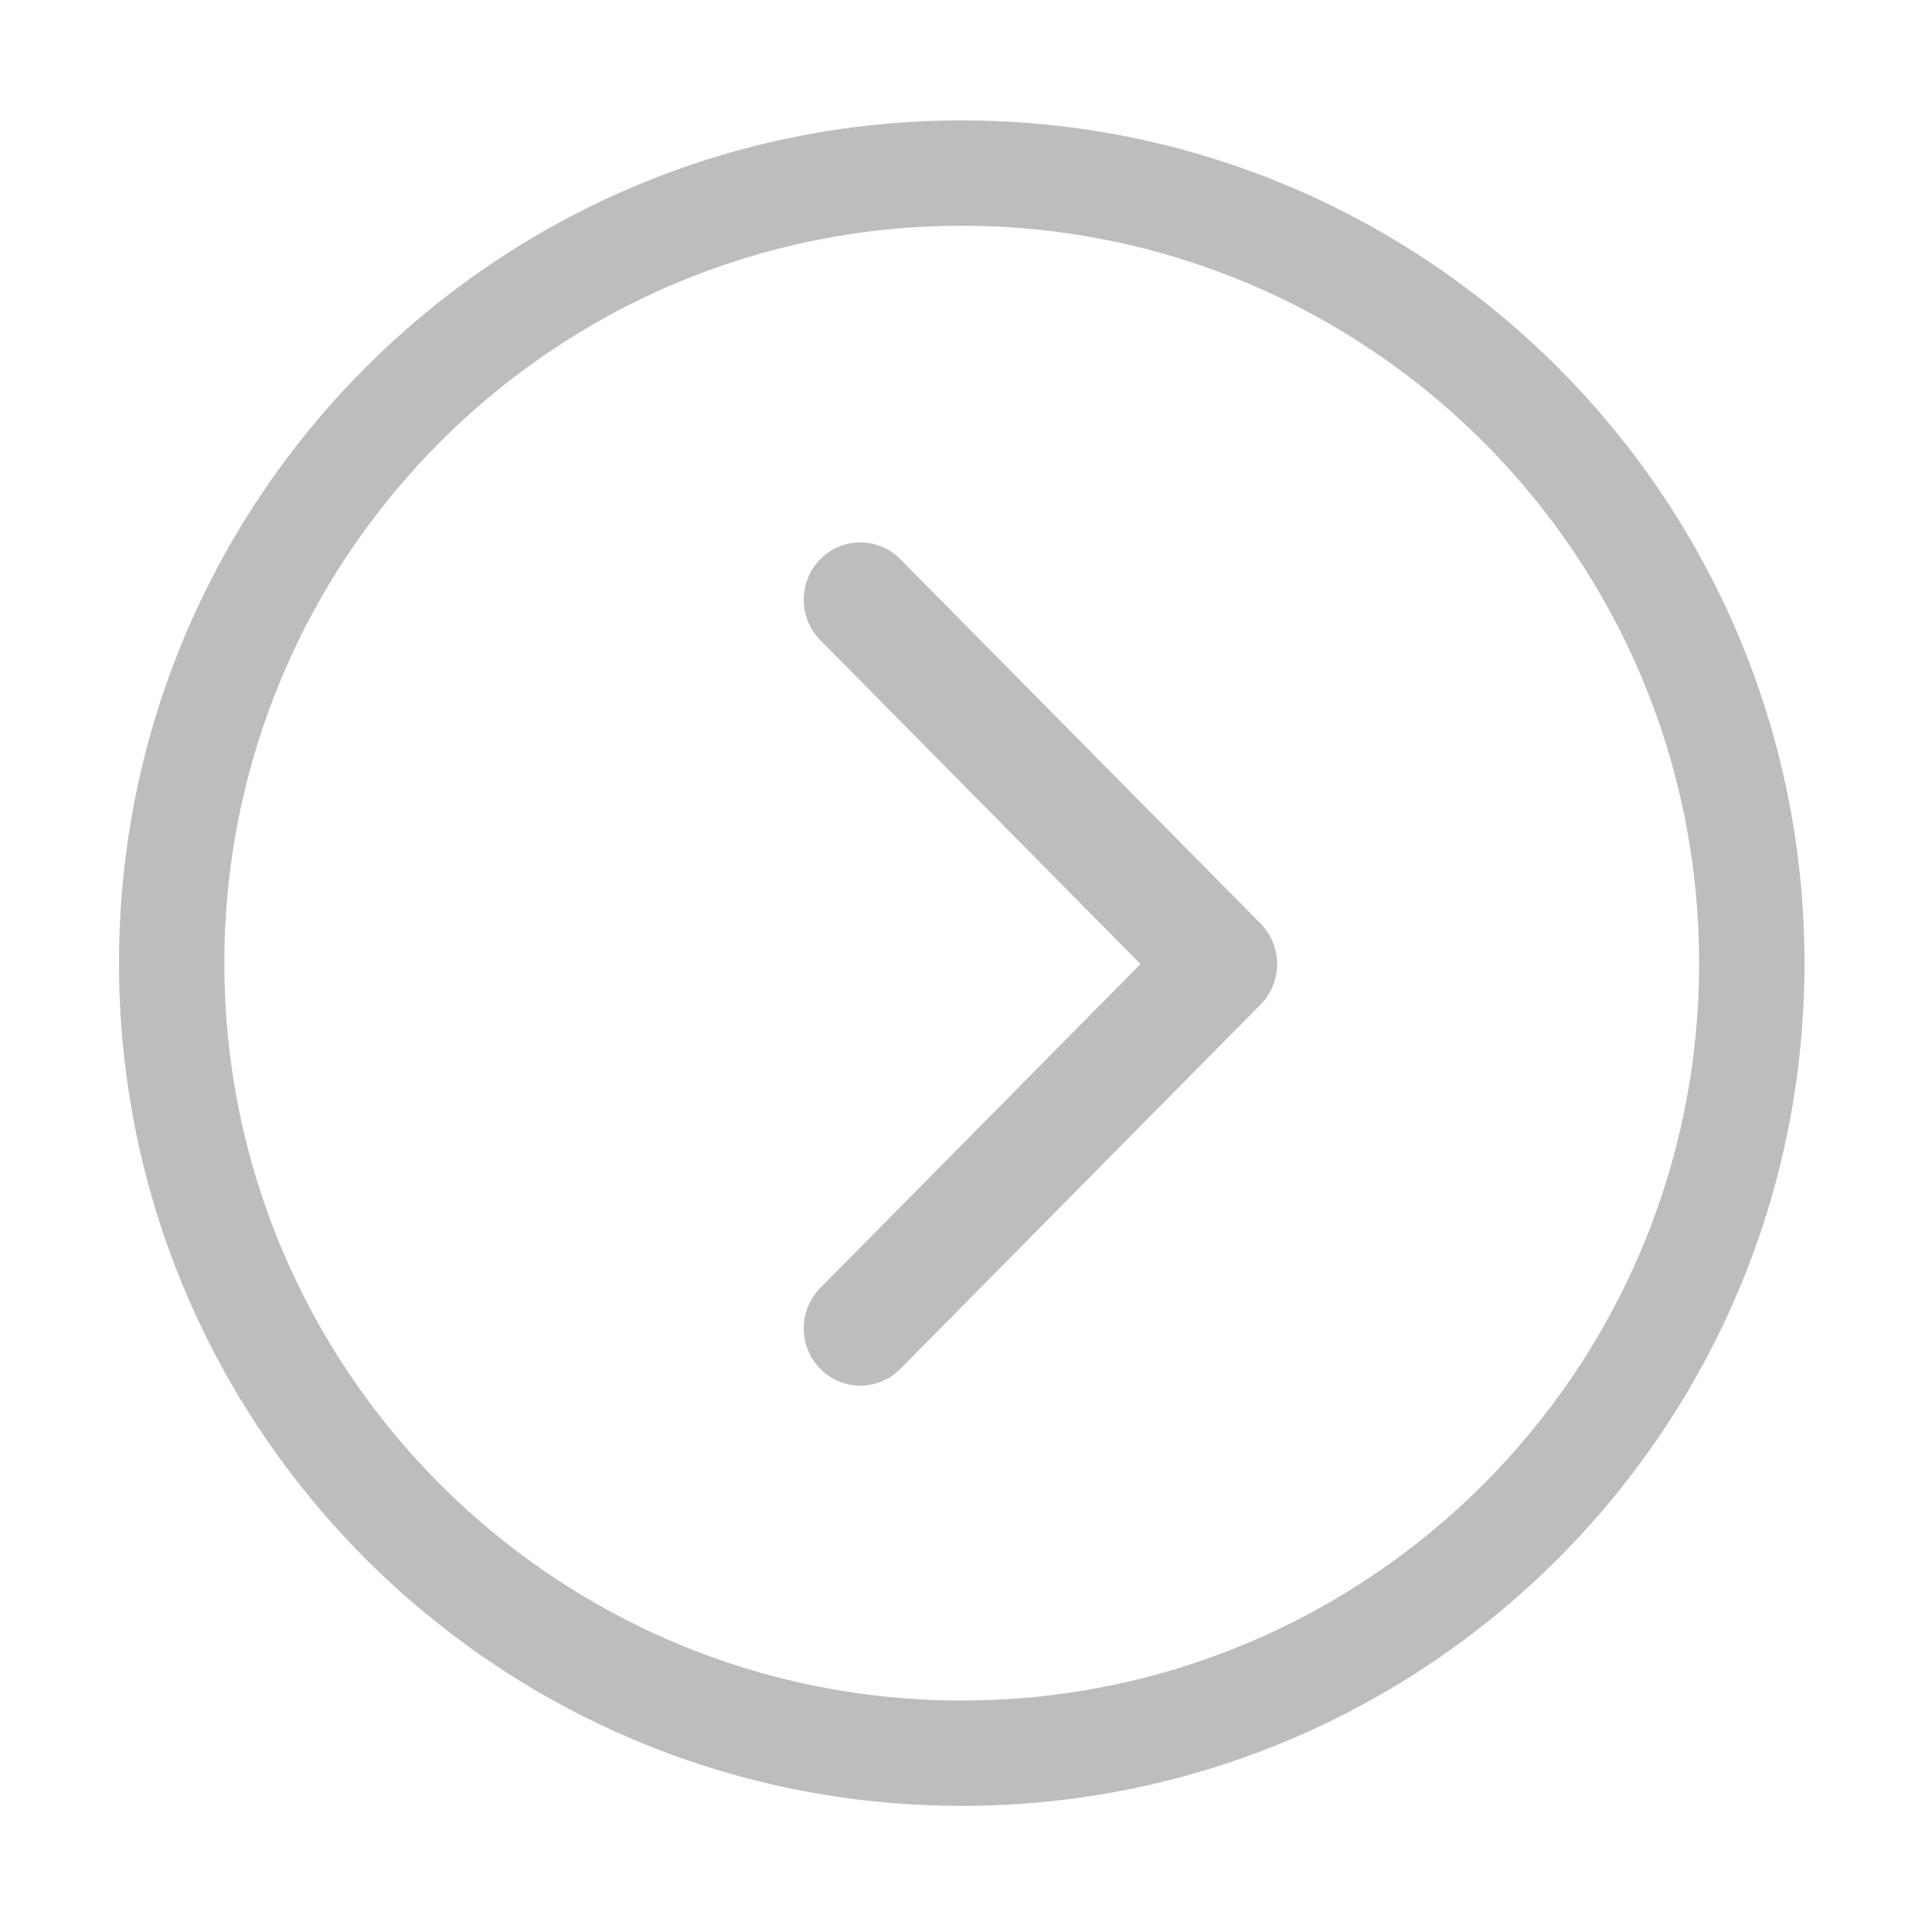 <?xml version="1.0" encoding="UTF-8"?><svg version="1.1" width="32px" height="32px" viewBox="0 0 32.0 32.0" xmlns="http://www.w3.org/2000/svg" xmlns:xlink="http://www.w3.org/1999/xlink"><defs><clipPath id="i0"><path d="M1920,0 L1920,3659 L0,3659 L0,0 L1920,0 Z"></path></clipPath><clipPath id="i1"><path d="M13.958,0 C21.667,0 27.917,6.249 27.917,13.958 C27.917,21.667 21.667,27.917 13.958,27.917 C6.249,27.917 0,21.667 0,13.958 C0,6.249 6.249,0 13.958,0 Z M13.958,1.745 C7.213,1.745 1.745,7.213 1.745,13.958 C1.745,20.704 7.213,26.172 13.958,26.172 C20.704,26.172 26.172,20.704 26.172,13.958 C26.172,7.213 20.704,1.745 13.958,1.745 Z M7.238,11.616 C7.608,11.25 8.209,11.25 8.579,11.616 L13.943,16.919 L19.308,11.616 C19.678,11.25 20.279,11.25 20.649,11.616 C20.827,11.79 20.927,12.029 20.927,12.279 C20.927,12.528 20.827,12.767 20.649,12.941 L14.614,18.908 C14.244,19.274 13.643,19.274 13.273,18.908 L7.238,12.941 C7.06,12.767 6.96,12.528 6.96,12.279 C6.96,12.029 7.06,11.79 7.238,11.616 Z"></path></clipPath></defs><g transform="translate(-1698.0 -2442.0)"><g clip-path="url(#i0)"><g transform="translate(160.0 2409.0)"><g transform="translate(1538 65) rotate(-90.0)"><g transform="translate(2.089 1.971)"><g clip-path="url(#i1)"><polygon points="-5.68434189e-14,0 27.917,0 27.917,27.917 -5.68434189e-14,27.917 -5.68434189e-14,0" stroke="none" fill="#BDBDBD"></polygon></g></g></g></g></g></g></svg>